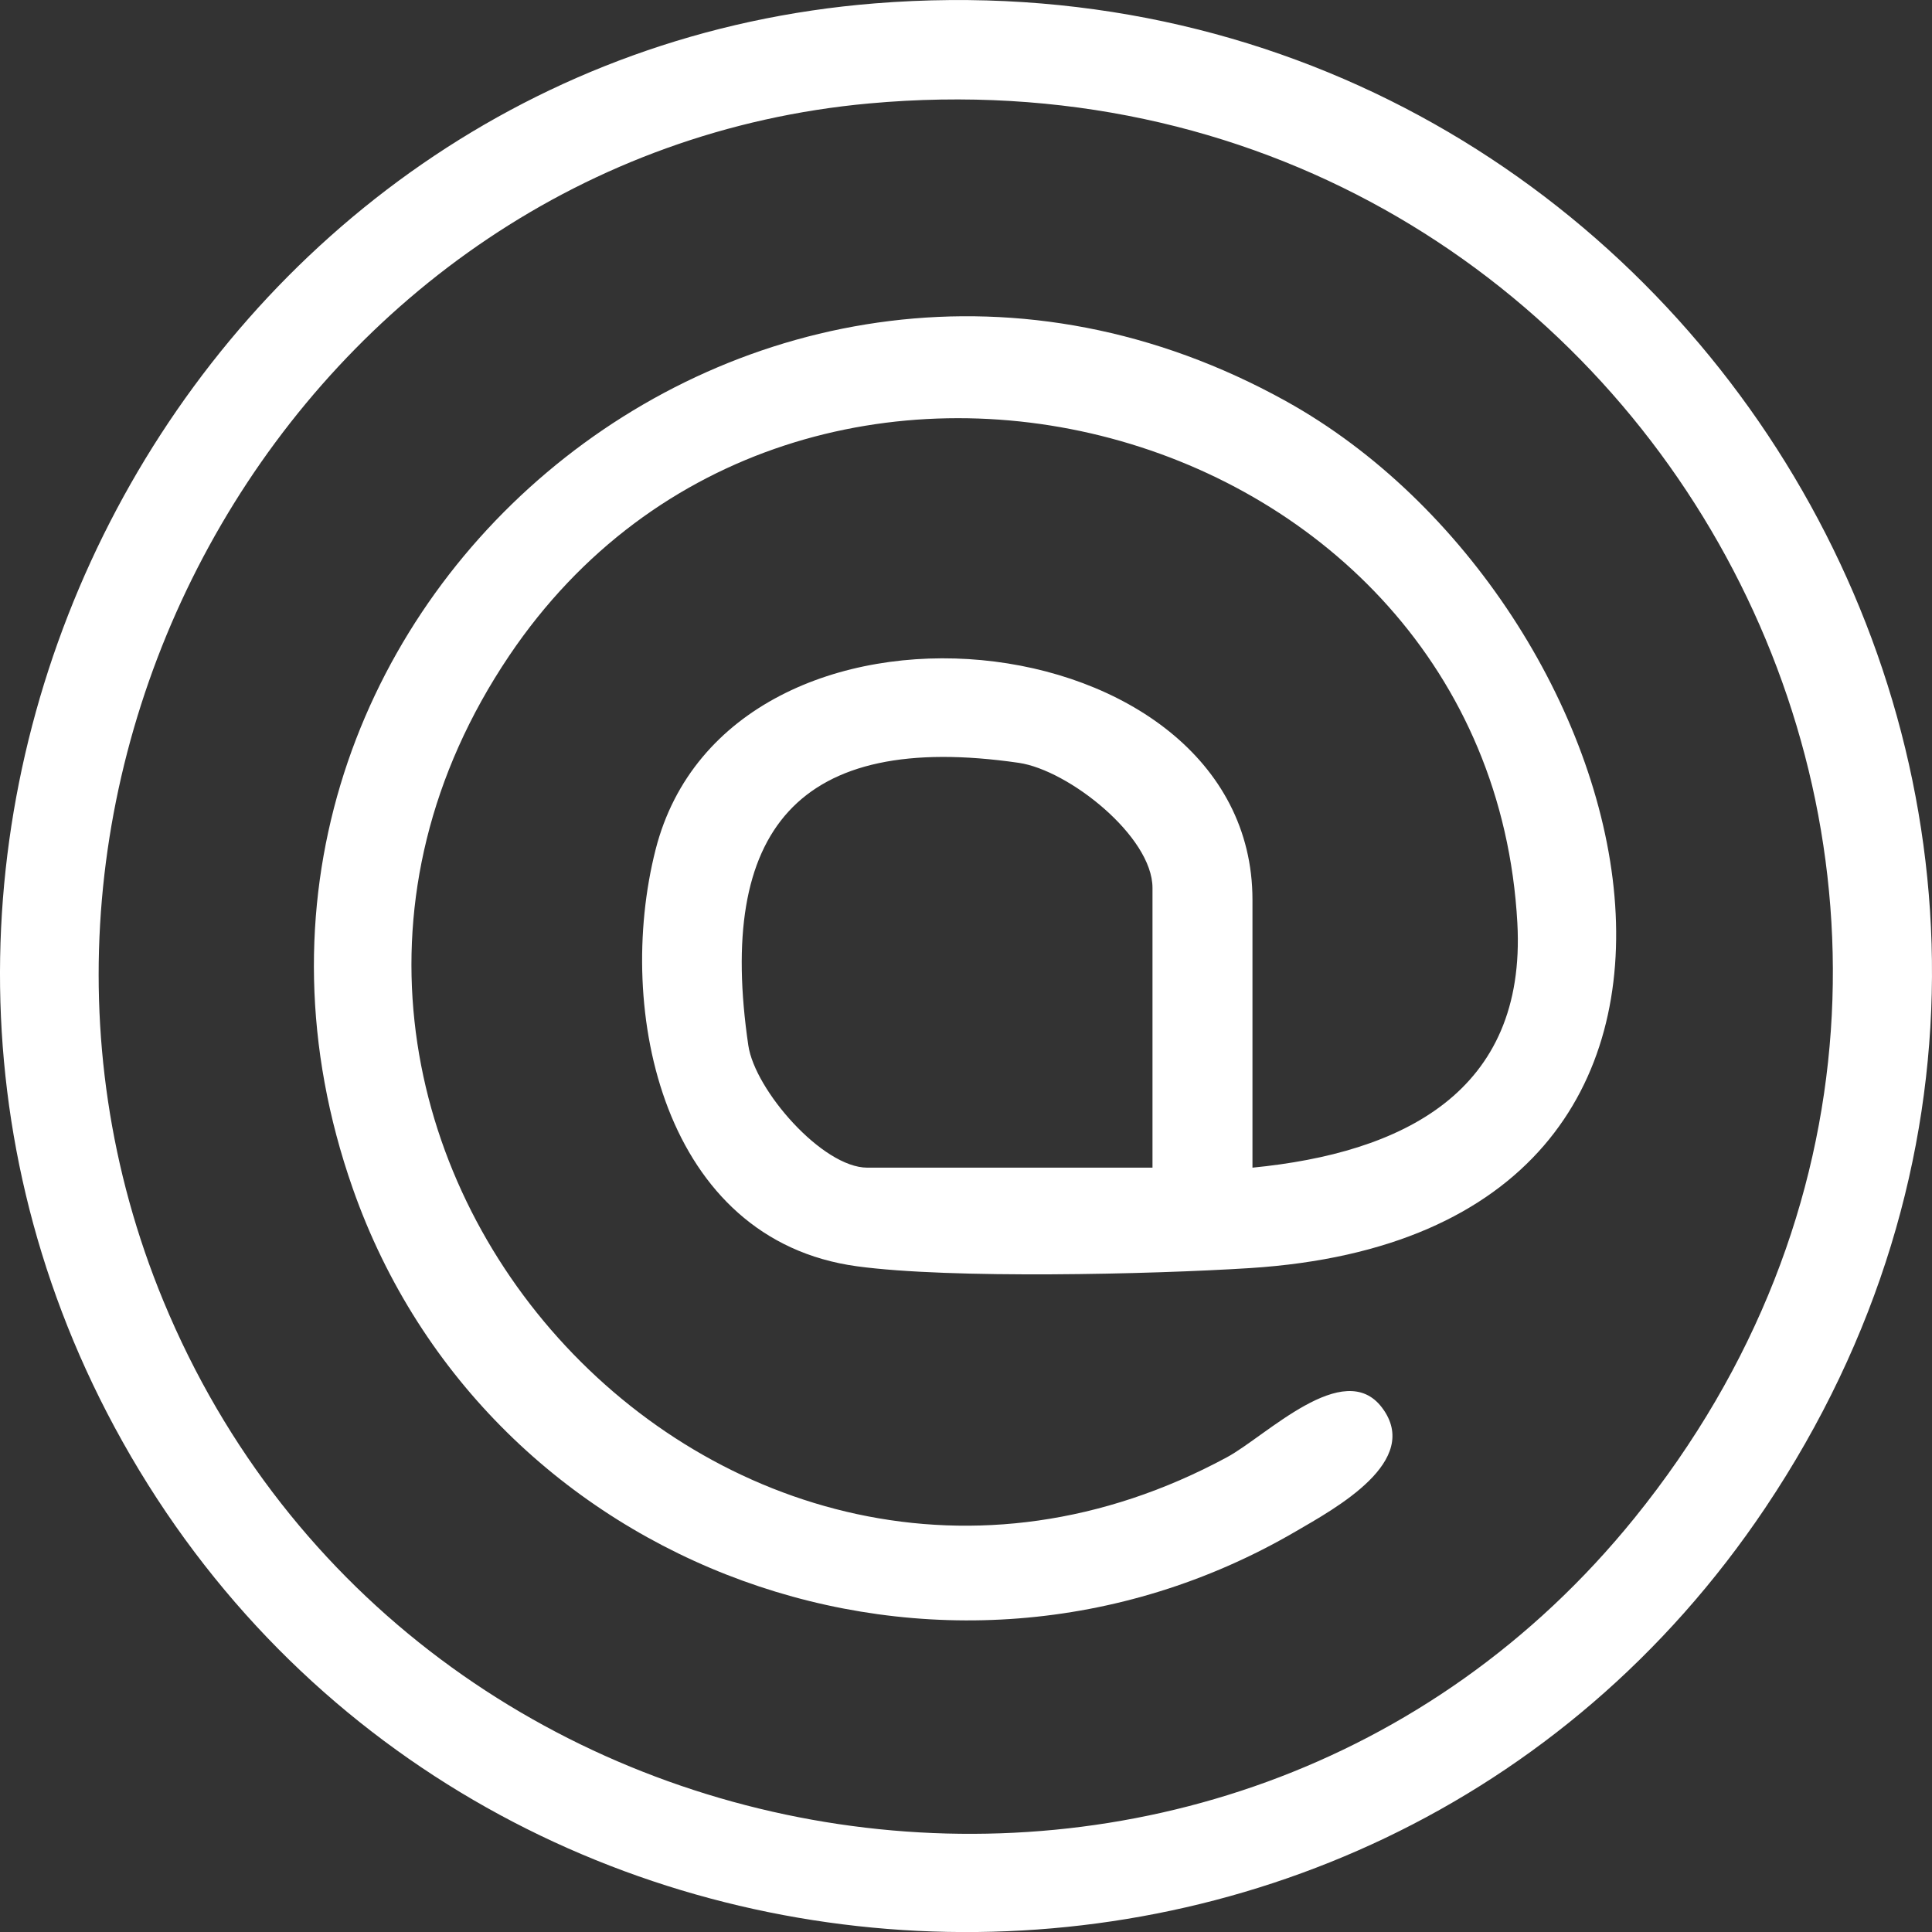 <svg width="55" height="55" viewBox="0 0 55 55" fill="none" xmlns="http://www.w3.org/2000/svg">
<rect x="0" y="0" width="55" height="55" fill="#333333" stroke="none"/>
<g clip-path="url(#clip0_172_73)">
<path d="M24.908 0.096C47.93 -1.748 63.213 23.593 50.257 42.921C38.798 60.014 13.001 58.718 3.259 40.623C-5.991 23.439 5.456 1.653 24.908 0.096ZM24.74 2.945C8.535 4.424 -1.541 22.074 4.655 37.045C11.717 54.106 34.885 57.617 46.532 43.213C60.505 25.931 46.768 0.933 24.74 2.945Z" fill="white"/>
<path d="M35.655 33.241C39.913 32.824 43.461 31.101 43.196 26.276C42.4 11.804 22.698 6.49 14.495 18.668C5.317 32.296 20.593 49.233 34.932 41.483C36.045 40.882 38.258 38.636 39.342 40.071C40.493 41.594 38.02 42.937 36.879 43.601C26.865 49.44 13.867 44.747 10.041 33.829C4.375 17.67 21.605 3.099 36.605 11.418C46.891 17.12 51.61 35.08 35.58 36.1C32.774 36.278 27.073 36.412 24.399 36.049C18.885 35.301 17.494 28.785 18.663 24.188C20.754 15.973 35.655 17.539 35.655 25.615V33.244V33.241ZM32.809 33.241V25.277C32.809 23.812 30.421 21.922 29 21.716C22.7 20.803 20.404 23.632 21.303 29.76C21.489 31.032 23.413 33.241 24.692 33.241H32.811H32.809Z" fill="white"/>
</g>
<defs>
<clipPath id="clip0_172_73">
<rect width="55" height="55" fill="white"/>
</clipPath>
</defs>
</svg>
